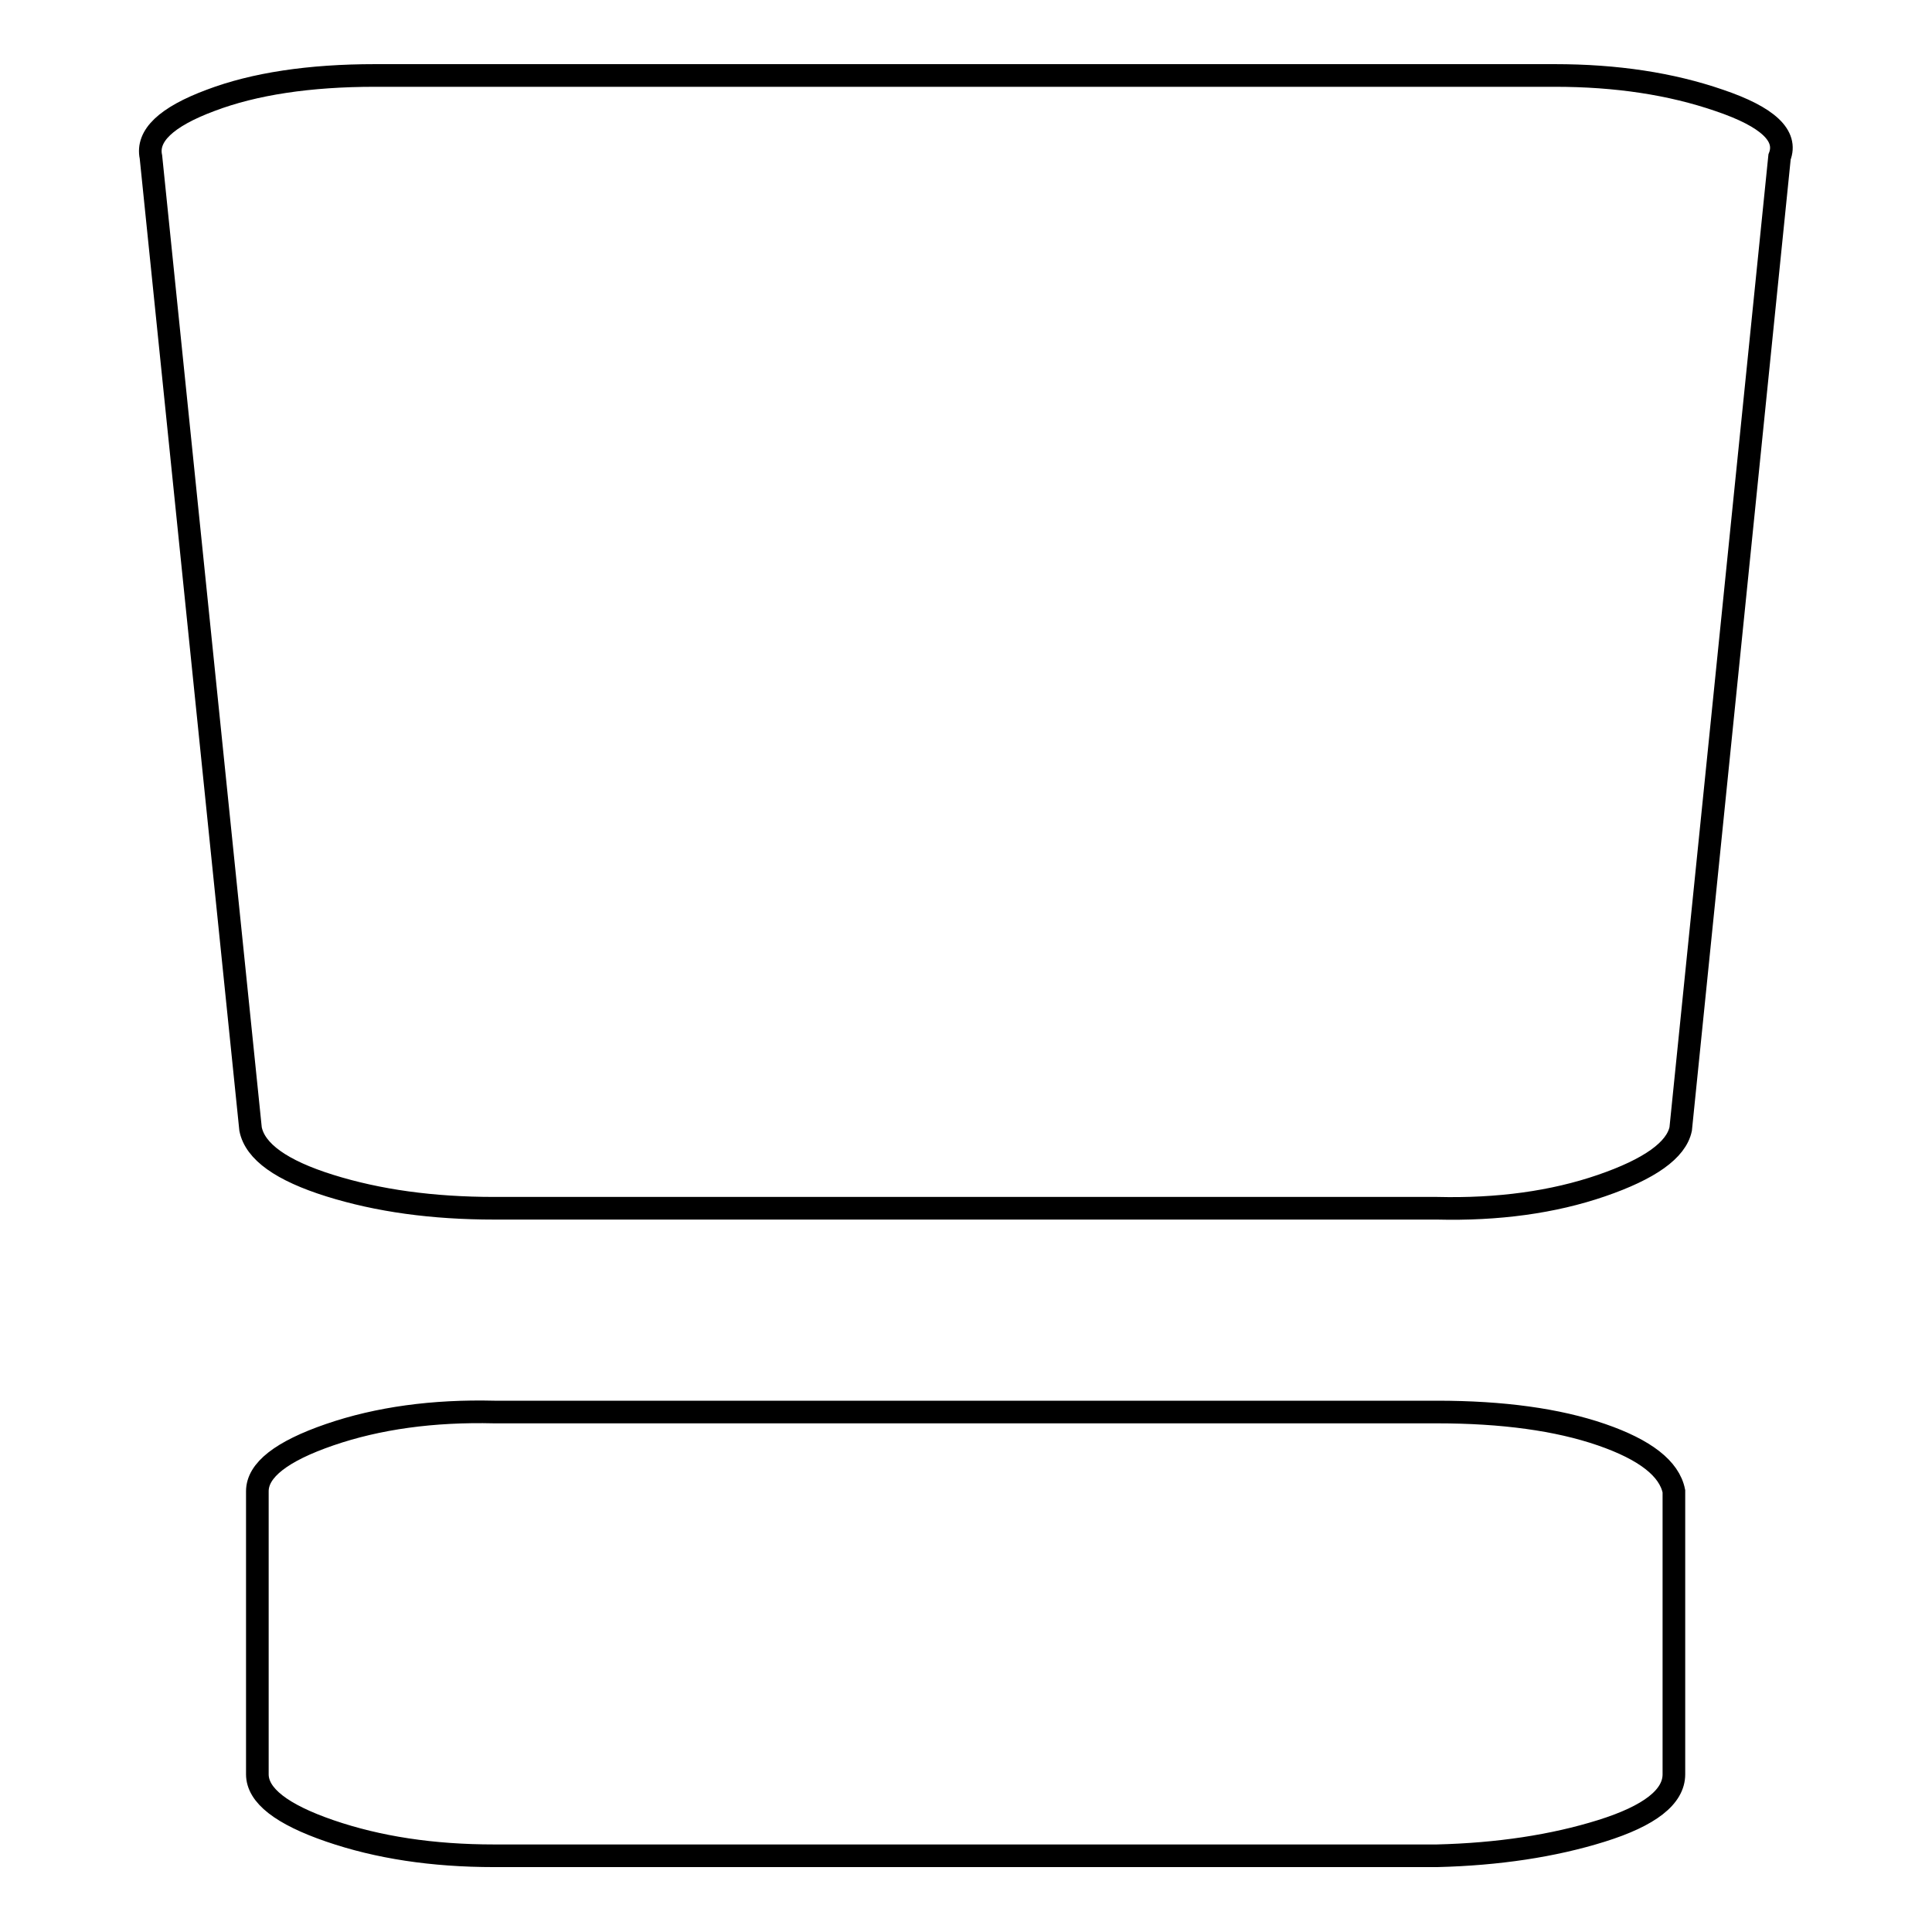 <?xml version="1.0" encoding="utf-8"?>
<!-- Svg Vector Icons : http://www.onlinewebfonts.com/icon -->
<!DOCTYPE svg PUBLIC "-//W3C//DTD SVG 1.1//EN" "http://www.w3.org/Graphics/SVG/1.1/DTD/svg11.dtd">
<svg version="1.1" xmlns="http://www.w3.org/2000/svg" xmlns:xlink="http://www.w3.org/1999/xlink" x="0px" y="0px" viewBox="0 0 256 256" enable-background="new 0 0 256 256" xml:space="preserve">
<g><g><path stroke-width="3" fill-opacity="0" stroke="#000000"  d="M221.8,197.6v37.5c0,3-3.2,5.5-9.6,7.5c-6.4,2-13.7,3.1-21.8,3.3H65.5c-8.2,0-15.4-1.1-21.8-3.3c-6.4-2.2-9.6-4.7-9.6-7.5v-37.5c0-2.8,3.2-5.3,9.6-7.5c6.4-2.2,13.7-3.2,21.8-3h124.9c8.7,0,16,1,21.8,3C218,192.1,221.2,194.6,221.8,197.6z M235.8,20.8l-13.1,128.8c-0.6,2.8-4.1,5.3-10.5,7.5c-6.4,2.2-13.7,3.2-21.8,3H65.5c-8.2,0-15.4-1-21.8-3s-9.9-4.5-10.5-7.5L20,20.8c-0.6-2.8,2-5.3,7.9-7.5C33.7,11.1,41,10,49.7,10h156.3c8.2,0,15.4,1.1,21.8,3.3C234.3,15.5,236.9,18,235.8,20.8z"/></g></g>
</svg>
